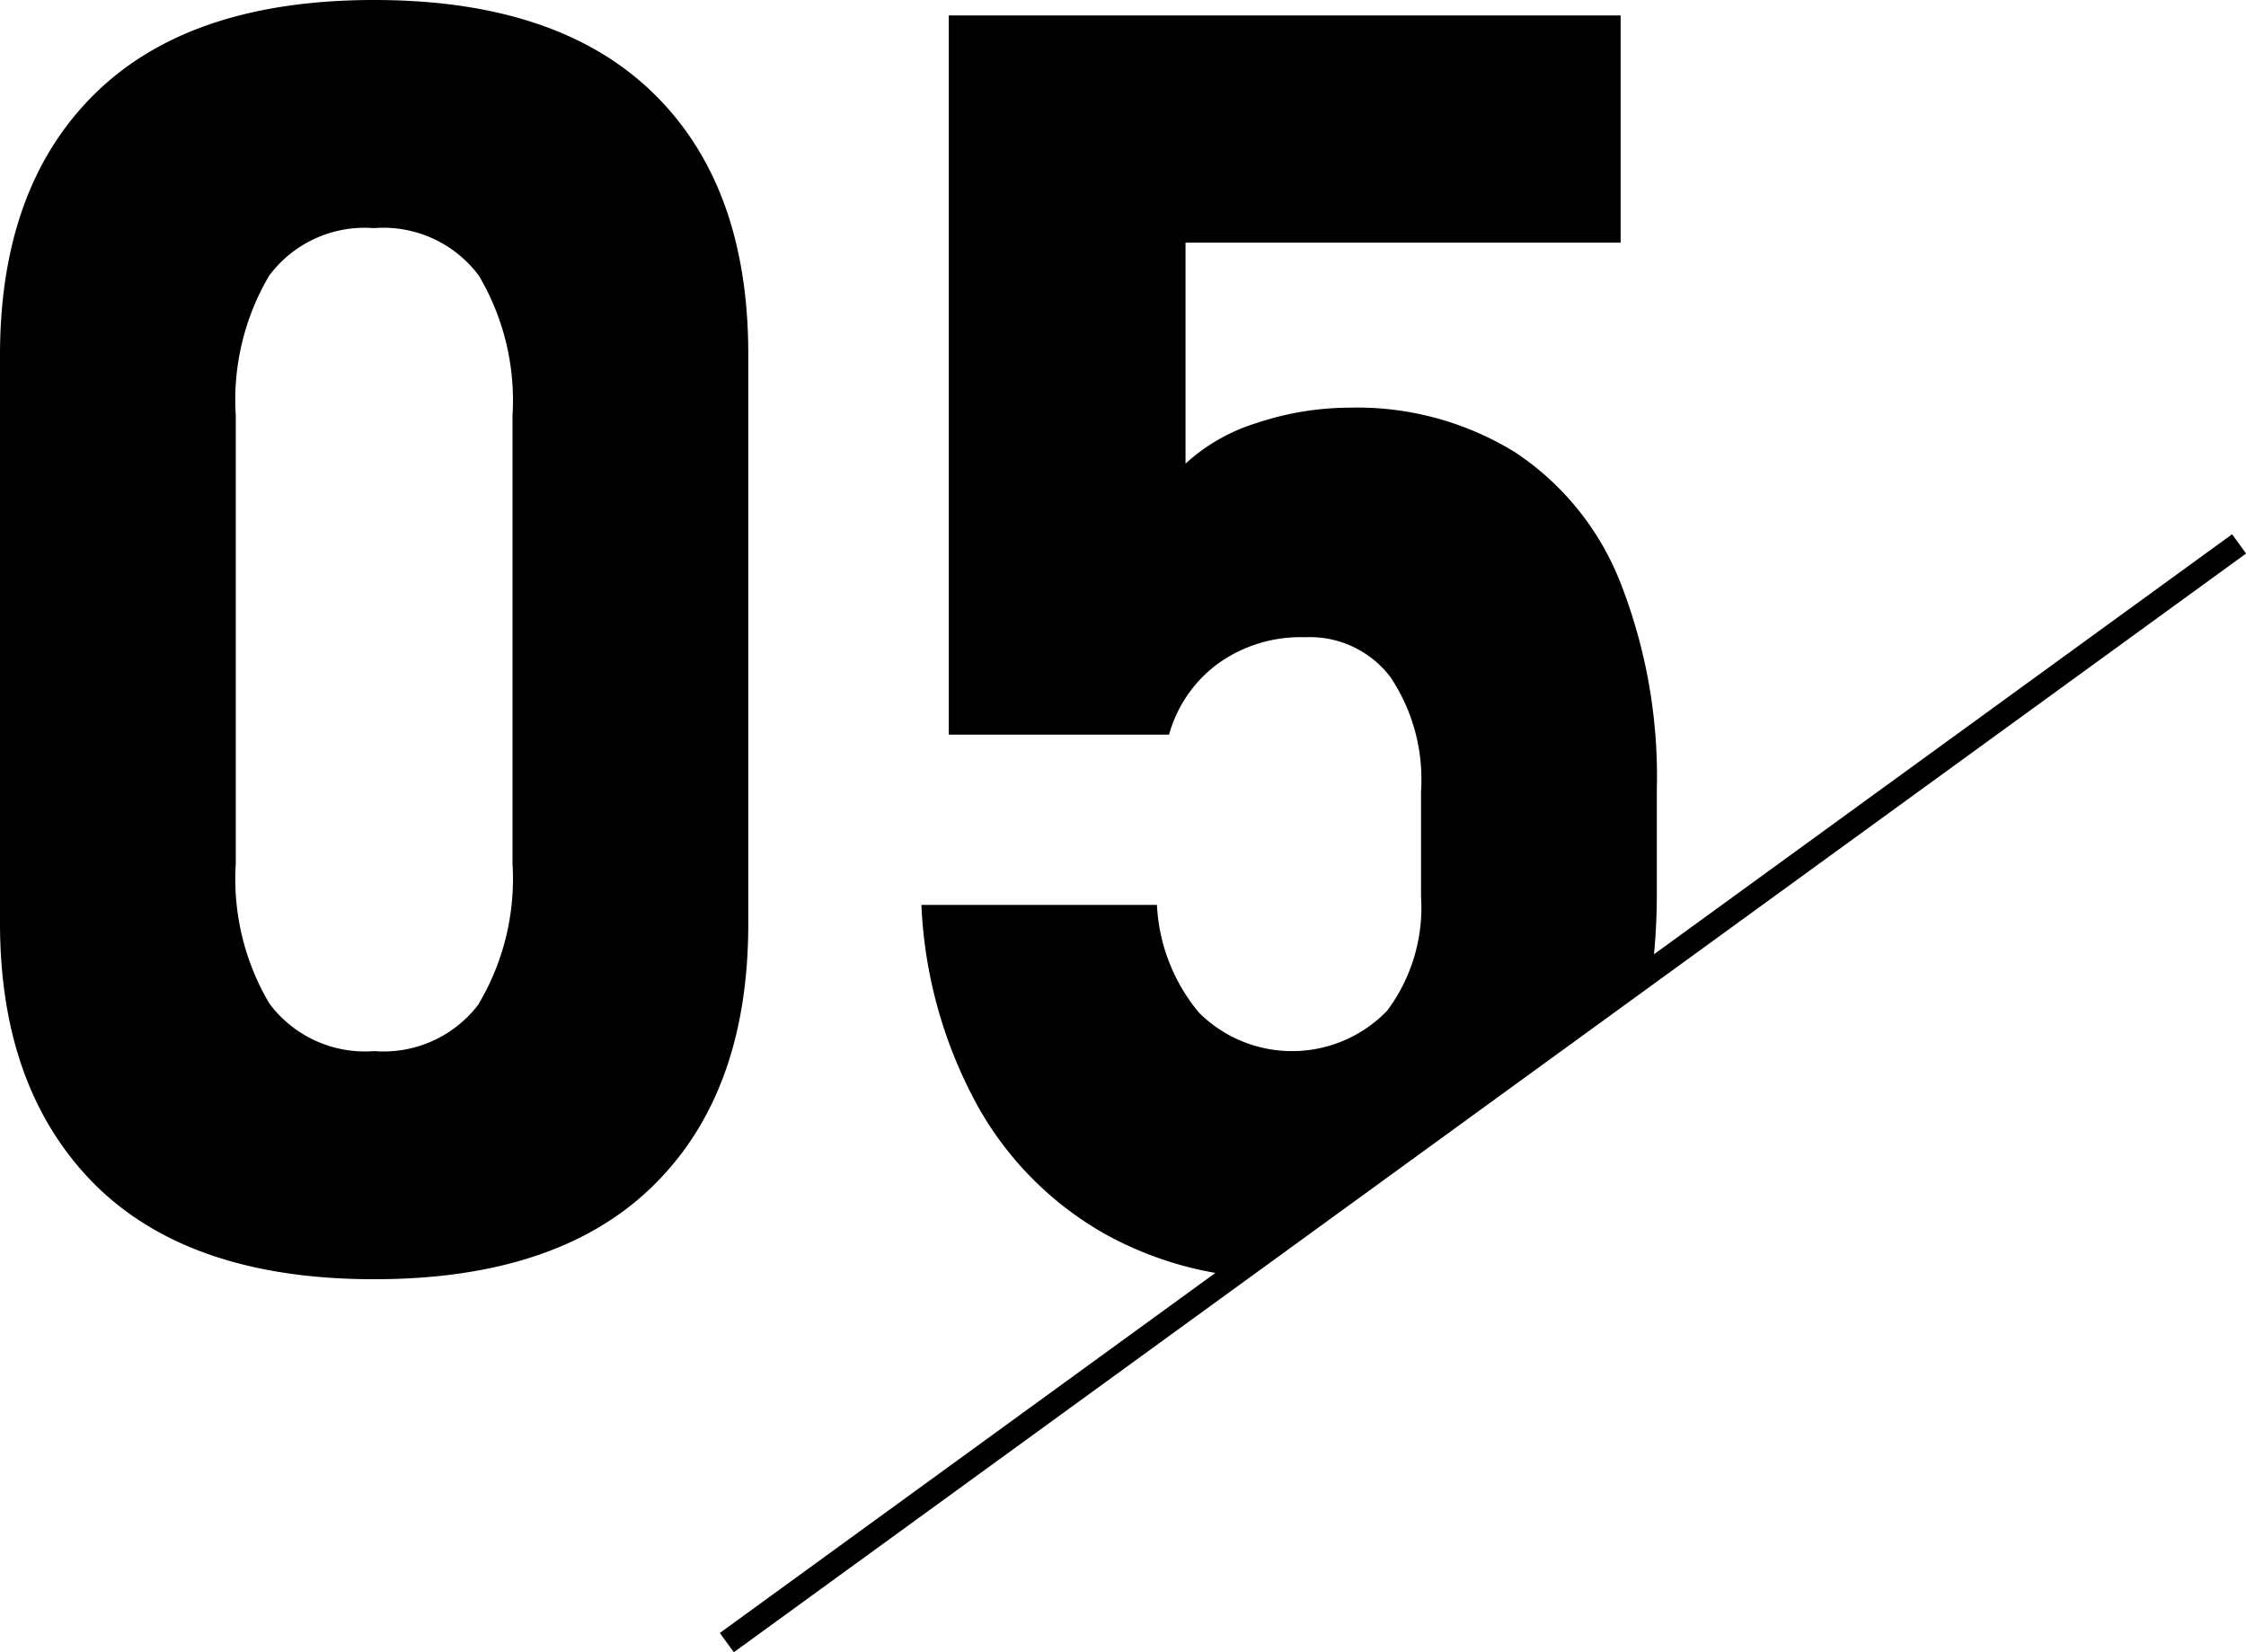 <svg xmlns="http://www.w3.org/2000/svg" viewBox="0 0 94.31 69.38"><g id="&#x30EC;&#x30A4;&#x30E4;&#x30FC;_2" data-name="&#x30EC;&#x30A4;&#x30E4;&#x30FC; 2"><g id="&#x30EC;&#x30A4;&#x30E4;&#x30FC;_1-2" data-name="&#x30EC;&#x30A4;&#x30E4;&#x30FC; 1"><path d="M4,49.76q-4-4-4-11V14.92q0-7.08,4-11T15.71,0q7.7,0,11.71,3.9t4,11V38.8q0,7.08-4,11T15.71,53.72Q8,53.72,4,49.76Zm16.11-7.62a10.28,10.28,0,0,0,1.41-5.87V17.45a10.28,10.28,0,0,0-1.41-5.87,5,5,0,0,0-4.41-2,5,5,0,0,0-4.4,2A10.28,10.28,0,0,0,9.9,17.45V36.27a10.28,10.28,0,0,0,1.41,5.87,5,5,0,0,0,4.4,2A5,5,0,0,0,20.12,42.14Z"></path><path d="M46.47,51.86a14.86,14.86,0,0,0,4.71,1.62L69.44,40.21c.08-.83.13-1.7.13-2.6V33.2a22.3,22.3,0,0,0-1.52-8.71A11.66,11.66,0,0,0,63.63,19a12.63,12.63,0,0,0-7-1.88,12.38,12.38,0,0,0-3.85.64,7.81,7.81,0,0,0-3,1.71V10.19H68.05V.65H39.84v30.2h9.25a5.52,5.52,0,0,1,2.08-3,5.94,5.94,0,0,1,3.63-1.09,4.25,4.25,0,0,1,3.59,1.68,7.74,7.74,0,0,1,1.28,4.79v4.41a7.25,7.25,0,0,1-1.42,4.8,5.54,5.54,0,0,1-7.9.09A7.64,7.64,0,0,1,48.58,38v0H38.69v0a19.25,19.25,0,0,0,2.36,8.44A14,14,0,0,0,46.47,51.86Z"></path><line x1="30.52" y1="68.98" x2="94.02" y2="22.84" style="fill:none;stroke:#000;stroke-miterlimit:10"></line></g></g></svg>